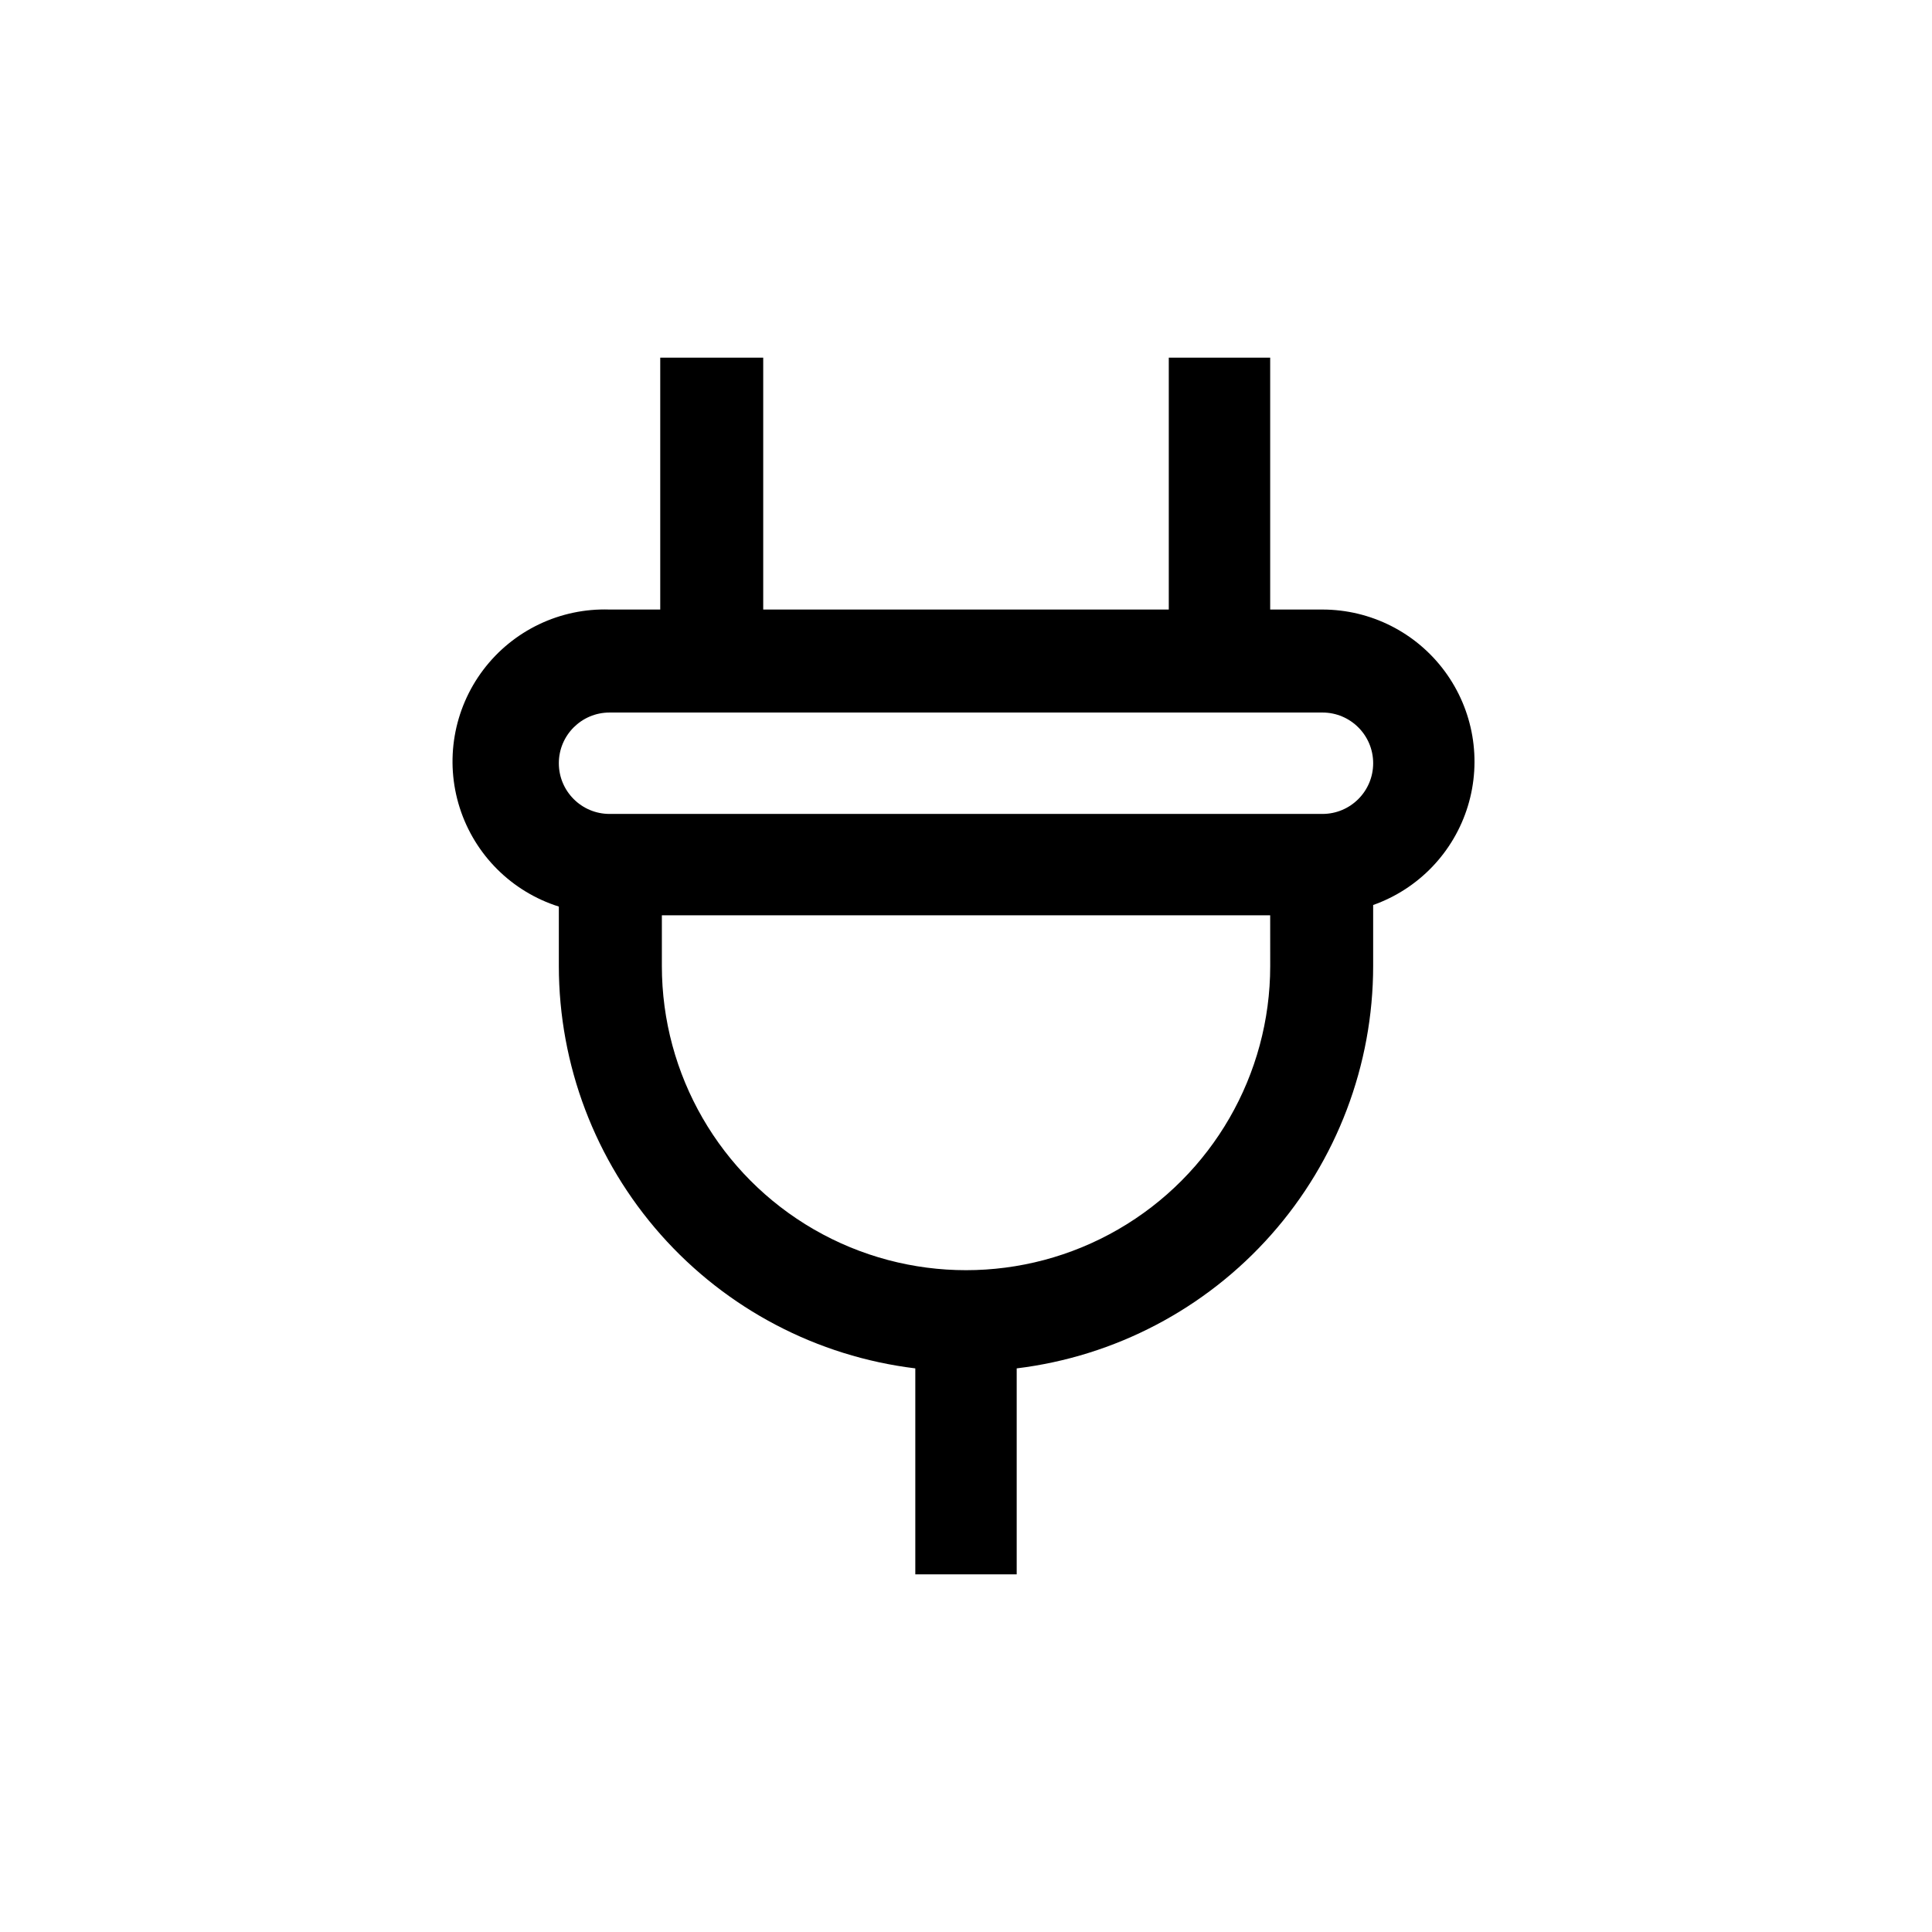 <?xml version="1.0" encoding="UTF-8"?>
<!-- Uploaded to: ICON Repo, www.iconrepo.com, Generator: ICON Repo Mixer Tools -->
<svg fill="#000000" width="800px" height="800px" version="1.1" viewBox="144 144 512 512" xmlns="http://www.w3.org/2000/svg">
 <path d="m346.26 238.78v66.754h107.48v-66.754h26.871v66.754h13.852c12.777 0.004 24.797 6.066 32.395 16.34 7.598 10.27 9.875 23.539 6.137 35.758-3.738 12.219-13.051 21.938-25.094 26.203v16.164c-0.012 26.242-9.625 51.574-27.027 71.219s-41.387 32.242-67.438 35.418v54.578l-26.871 0.004v-54.582c-26.047-3.176-50.035-15.773-67.438-35.418s-27.016-44.977-27.027-71.219v-15.746c-12.488-3.941-22.281-13.703-26.266-26.18-3.984-12.473-1.656-26.105 6.238-36.555 7.894-10.449 20.375-16.41 33.465-15.984h13.434v-66.754zm134.35 147.79-161.21-0.004v13.438c0 28.797 15.363 55.41 40.305 69.809 24.938 14.398 55.668 14.398 80.609 0 24.938-14.398 40.305-41.012 40.305-69.809zm13.855-53.742h-188.93c-7.422 0-13.438 6.016-13.438 13.434 0 7.422 6.016 13.438 13.438 13.438h188.93c7.422 0 13.438-6.016 13.438-13.438 0-7.418-6.016-13.434-13.438-13.434z"/>
</svg>